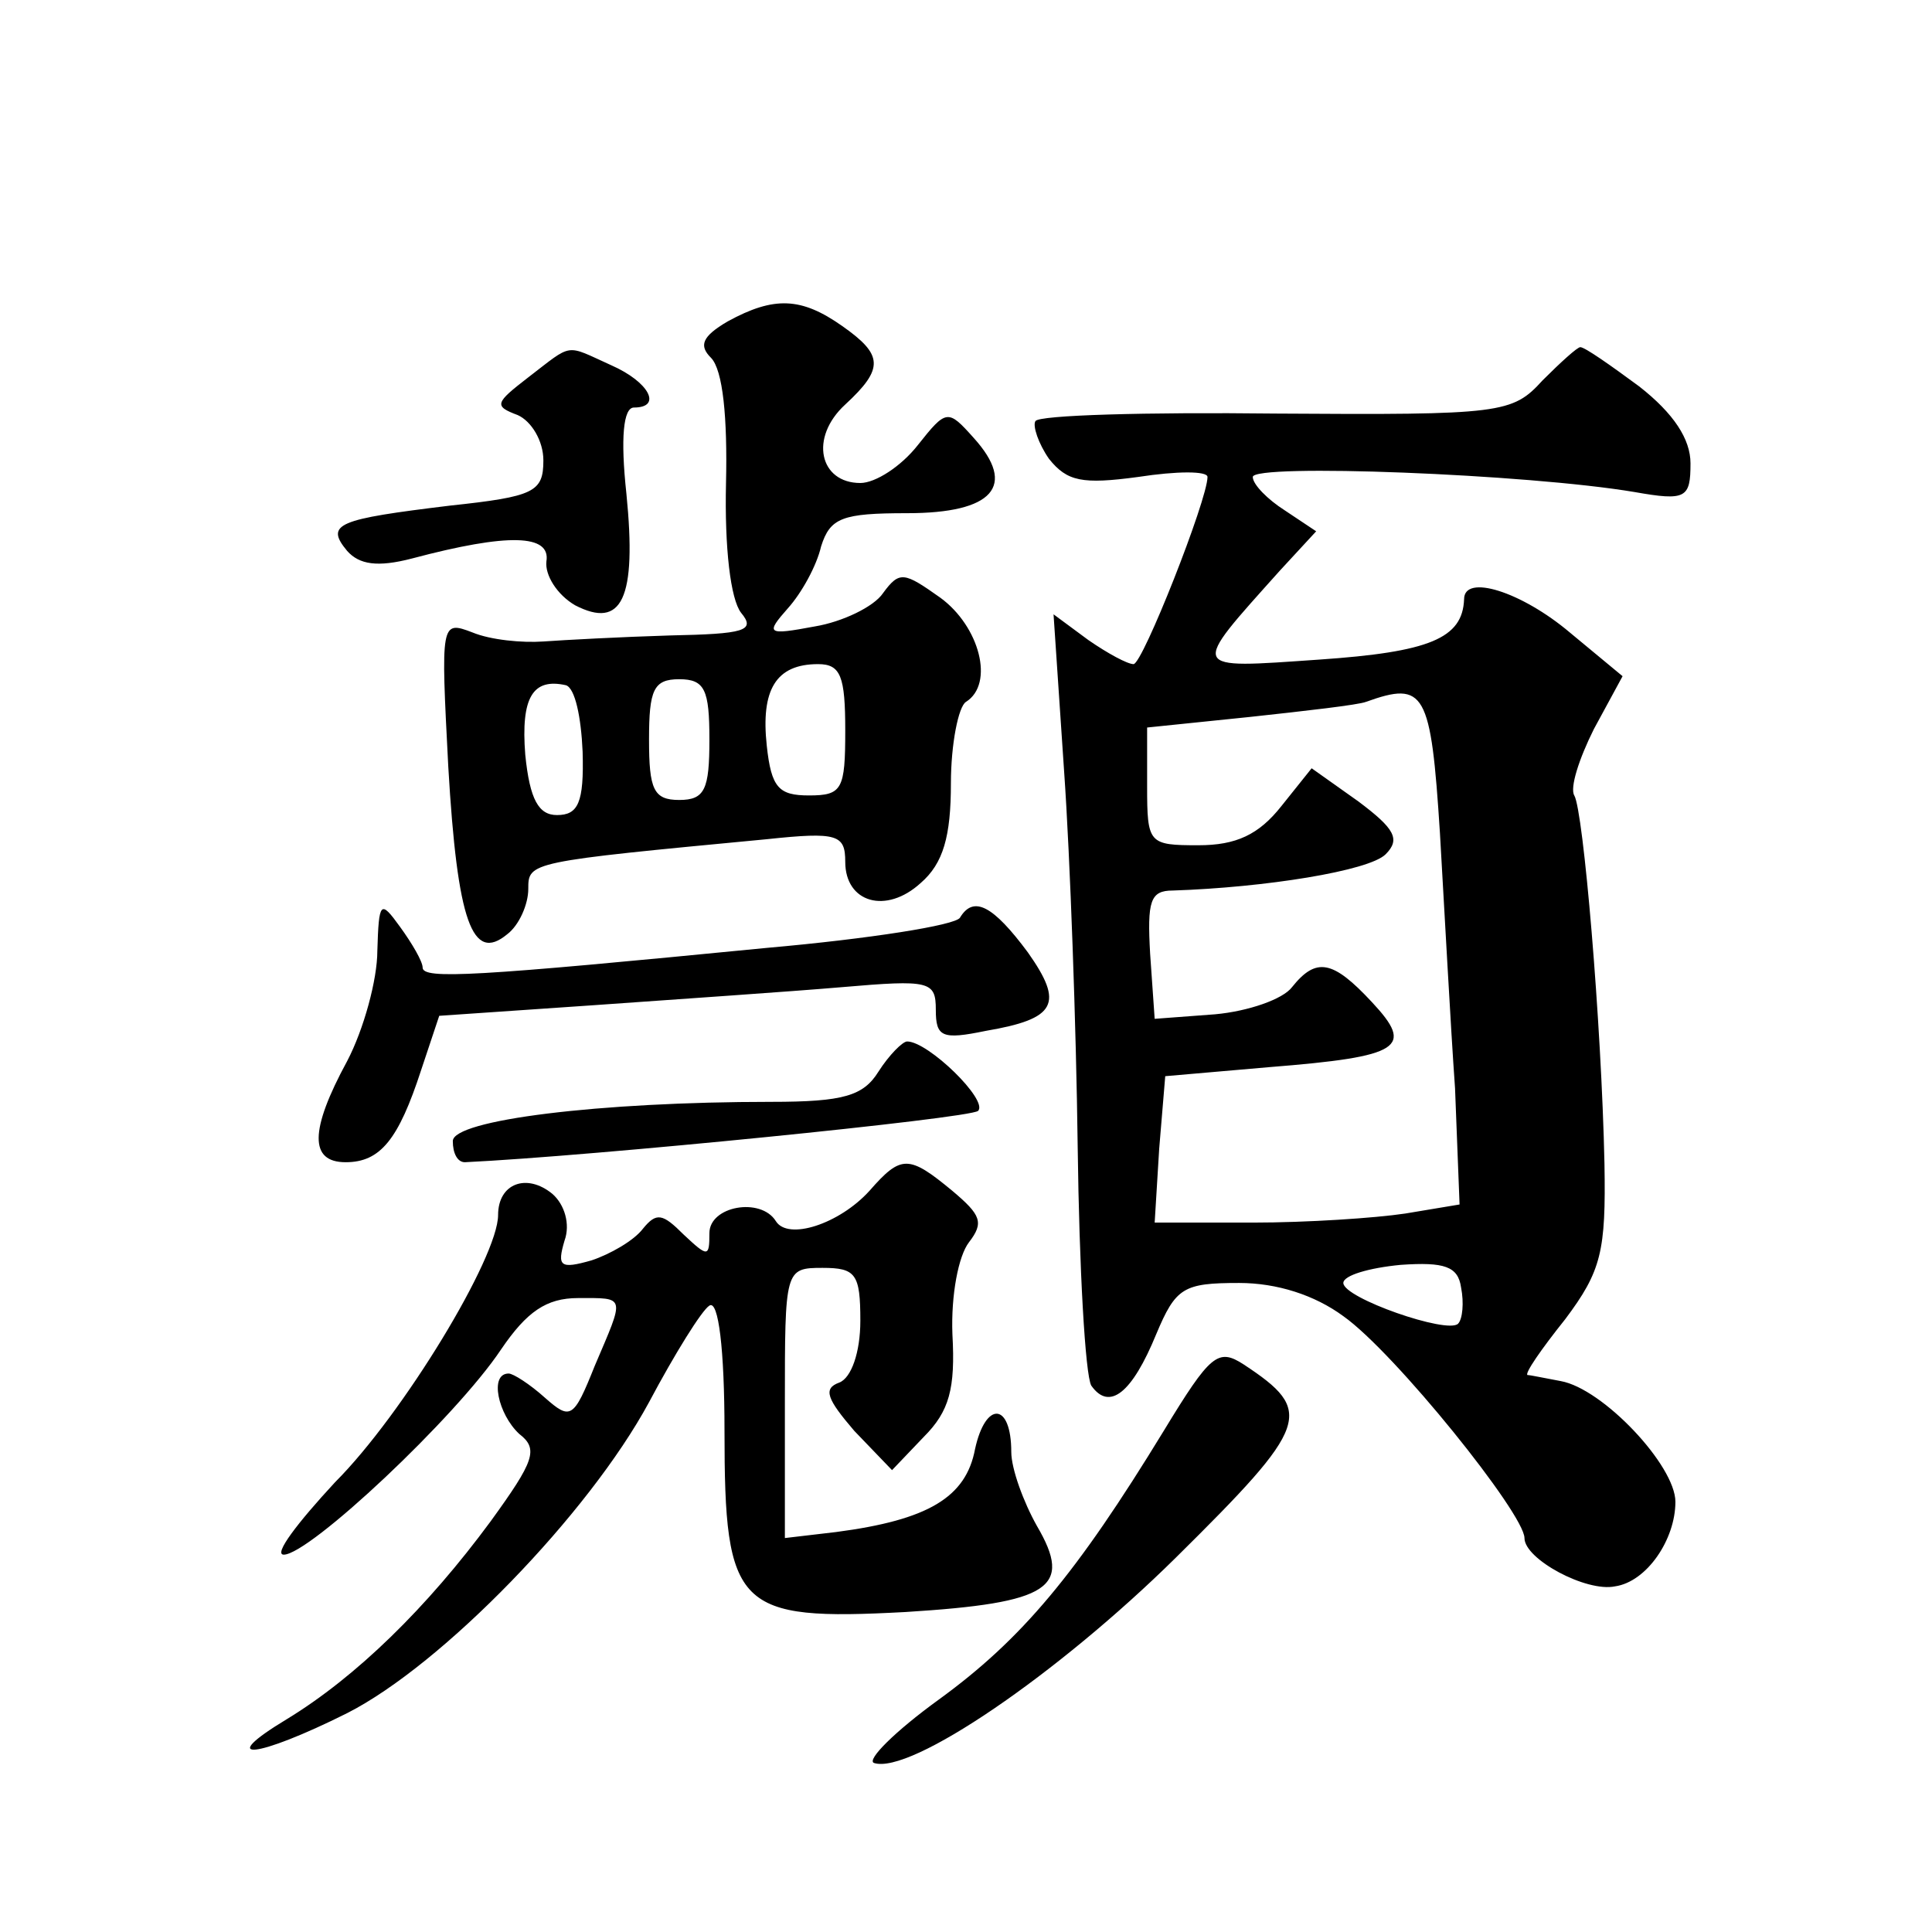 <?xml version="1.0" standalone="no"?>
<!DOCTYPE svg PUBLIC "-//W3C//DTD SVG 20010904//EN"
 "http://www.w3.org/TR/2001/REC-SVG-20010904/DTD/svg10.dtd">
<svg version="1.0" xmlns="http://www.w3.org/2000/svg"
 width="128pt" height="128pt" viewBox="0 0 128 128"
 preserveAspectRatio="xMidYMid meet">
<g transform="translate(0,128) scale(0.1,-0.1)"
fill="#0" stroke="none">
<path d="M482 1067 c-17 -10 -19 -16 -11 -24 8 -8 11 -40 10 -83 -1 -43 3 -77 10
-86 10 -12 2 -14 -47 -15 -33 -1 -70 -3 -84 -4 -14 -1 -35 1 -47 6 -21 8 -21 7
-16 -89 6 -103 16 -130 39 -111 8 6 14 20 14 30 0 18 0 18 158 33 47 5 52 3 52
-15 0 -27 27 -35 50 -14 15 13 20 31 20 66 0 26 5 51 10 54 19 12 9 50 -17 69 -24
17 -27 18 -38 3 -6 -9 -27 -19 -45 -22 -32 -6 -33 -5 -18 12 9 10 19 28 22 41 6
19 14 22 57 22 57 0 73 18 44 50 -17 19 -18 19 -37 -5 -11 -14 -28 -25 -38 -25
-27 0 -34 30 -10 52 26 24 25 33 -2 52 -27 19 -45 20 -76 3z m78 -271 c0 -39 -2
-43 -24 -43 -20 0 -25 5 -28 33 -4 37 6 54 34 54 15 0 18 -8 18 -44z m-174 -14
c1 -34 -3 -42 -17 -42 -12 0 -18 10 -21 40 -3 38 5 51 27 46 6 -2 10 -21 11 -44z
m84 8 c0 -33 -3 -40 -20 -40 -17 0 -20 7 -20 40 0 33 3 40 20 40 17 0 20 -7 20
-40z M350 1030 c-22 -17 -23 -19 -7 -25 9 -4 17 -17 17 -30 0 -21 -6 -24 -62 -30
-74 -9 -83 -12 -68 -30 8 -9 20 -11 43 -5 64 17 92 16 89 -2 -1 -9 7 -22 19 -29
31 -16 41 4 34 74 -4 37 -2 57 5 57 19 0 10 17 -15 28 -31 14 -25 15 -55 -8z M1022
1028 c-20 -22 -27 -23 -177 -22 -85 1 -157 -1 -159 -5 -2 -3 2 -15 9 -25 12 -15
22 -17 59 -12 26 4 46 4 46 0 0 -15 -43 -124 -49 -124 -4 0 -17 7 -30 16 l-23 17
7 -104 c4 -57 8 -169 9 -249 1 -80 5 -151 9 -158 12 -17 27 -5 43 34 13 31 18 34
55 34 25 0 50 -8 69 -22 34 -24 120 -131 120 -147 0 -14 41 -36 60 -32 21 3 40
31 40 56 0 24 -48 75 -76 80 -11 2 -20 4 -22 4 -2 1 9 17 25 37 24 32 27 45 26
103 -2 94 -14 234 -20 244 -3 5 3 24 13 44 l19 35 -35 29 c-32 27 -70 39 -70 22
-1 -26 -23 -35 -96 -40 -87 -6 -86 -8 -26 59 l24 26 -21 14 c-11 7 -21 17 -21 22
0 9 182 2 253 -10 34 -6 37 -4 37 19 0 16 -11 33 -34 51 -19 14 -36 26 -39 26 -2
0 -13 -10 -25 -22z m-68 -300 c3 -51 7 -127 10 -169 l3 -77 -36 -6 c-20 -3 -65
-6 -101 -6 l-65 0 3 49 4 48 69 6 c88 7 96 13 68 43 -26 28 -37 30 -53 10 -6 -8
-29 -16 -51 -18 l-40 -3 -3 43 c-2 35 0 42 15 42 61 2 130 13 141 24 10 10 6 17
-18 35 l-31 22 -20 -25 c-15 -19 -30 -26 -55 -26 -33 0 -34 1 -34 39 l0 39 68 7
c37 4 72 8 77 10 39 14 43 7 49 -87z m12 -325 c-7 -7 -76 17 -76 27 0 5 17 10 38
12 29 2 38 -1 40 -15 2 -10 1 -21 -2 -24z M250 650 c0 -19 -9 -52 -20 -73 -25 -46
-25 -67 -1 -67 23 0 35 15 50 61 l12 36 102 7 c56 4 130 9 165 12 58 5 62 4 62
-15 0 -18 4 -20 33 -14 47 8 52 18 28 52 -23 31 -36 38 -45 23 -3 -5 -60 -14 -128
-20 -194 -19 -228 -21 -228 -13 0 4 -7 16 -15 27 -13 18 -14 17 -15 -16z M582 570
c-10 -16 -23 -20 -71 -20 -114 0 -211 -12 -211 -26 0 -8 3 -14 8 -14 84 4 334 29
340 34 7 7 -33 46 -47 46 -3 0 -12 -9 -19 -20z M576 491 c-20 -22 -54 -33 -62 -20
-10 16 -44 10 -44 -8 0 -16 -1 -16 -17 -1 -14 14 -18 15 -27 4 -6 -8 -22 -17 -34
-21 -21 -6 -23 -4 -18 13 4 11 0 24 -8 31 -17 14 -36 7 -36 -14 0 -28 -63 -132
-108 -177 -25 -27 -41 -48 -34 -48 17 0 114 91 144 136 17 25 30 34 51 34 32 0
31 2 11 -45 -14 -35 -16 -36 -33 -21 -10 9 -21 16 -24 16 -13 0 -7 -27 7 -40 13
-10 10 -18 -19 -58 -42 -57 -89 -103 -135 -131 -48 -29 -20 -26 40 4 63 32 160
132 200 206 17 32 35 61 40 64 6 4 10 -29 10 -83 0 -118 8 -126 120 -120 96 6 111
16 87 57 -9 16 -17 38 -17 49 0 33 -17 34 -24 2 -6 -32 -31 -47 -92 -55 l-34 -4
0 89 c0 89 0 90 25 90 22 0 25 -4 25 -35 0 -21 -6 -38 -14 -41 -11 -4 -8 -11 10
-32 l25 -26 21 22 c17 17 21 32 19 68 -1 26 4 52 11 61 10 13 8 18 -11 34 -29 24
-34 24 -55 0z M771 332 c-58 -95 -94 -138 -149 -178 -29 -21 -48 -40 -43 -42 24
-8 122 59 200 136 89 88 92 97 45 128 -17 11 -22 7 -53 -44z"/>
</g>
</svg>

